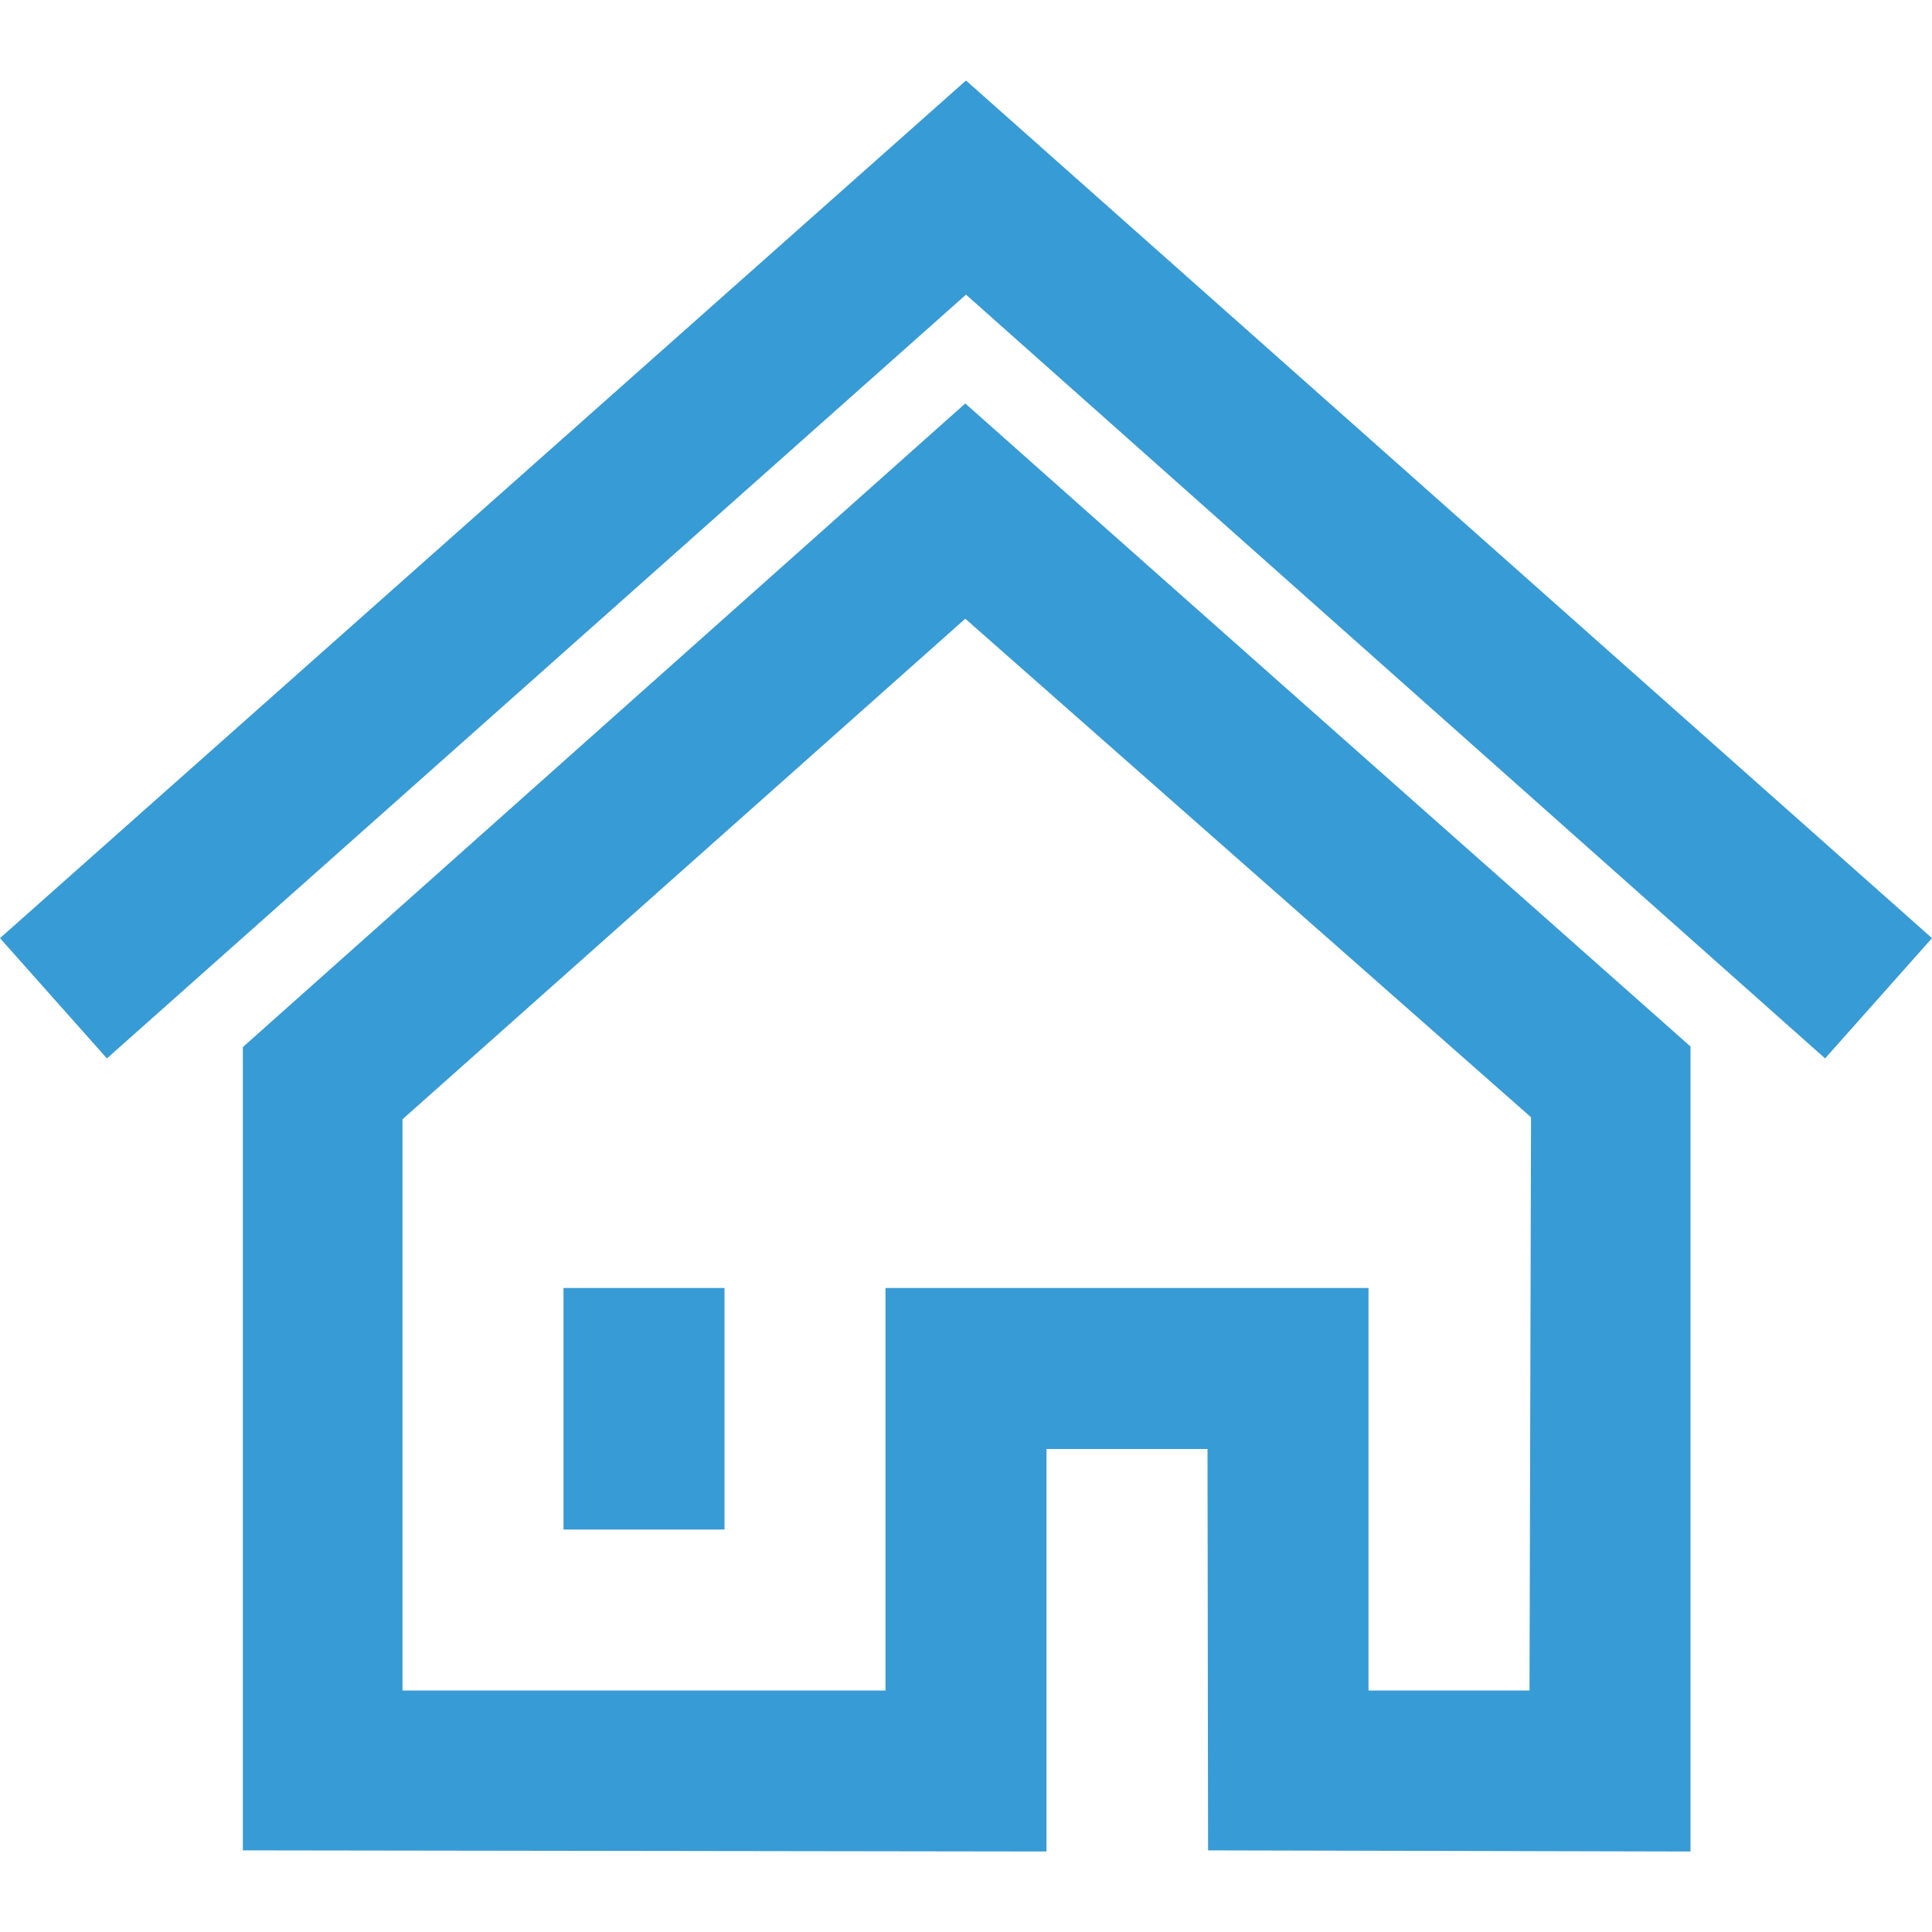 <svg width="24" height="24" xmlns="http://www.w3.org/2000/svg" fill="#379bd5" fill-rule="evenodd" clip-rule="evenodd"><path d="M13 23l-9.983-.014v-9.979l8.974-7.995c1.124.999 2.25 1.998 3.378 2.998l2.255 1.999c1.127.999 2.252 1.992 3.376 2.991v10l-5.993-.014-.007-4.986h-2v5zm6-2l.019-7.121-7.028-6.193-6.991 6.218v7.096h6v-5h6v5h2zm-10-5v3h-2v-3h2zm3-15l12 10.654-1.328 1.494-10.672-9.488-10.672 9.488-1.328-1.494 12-10.654z"/></svg>